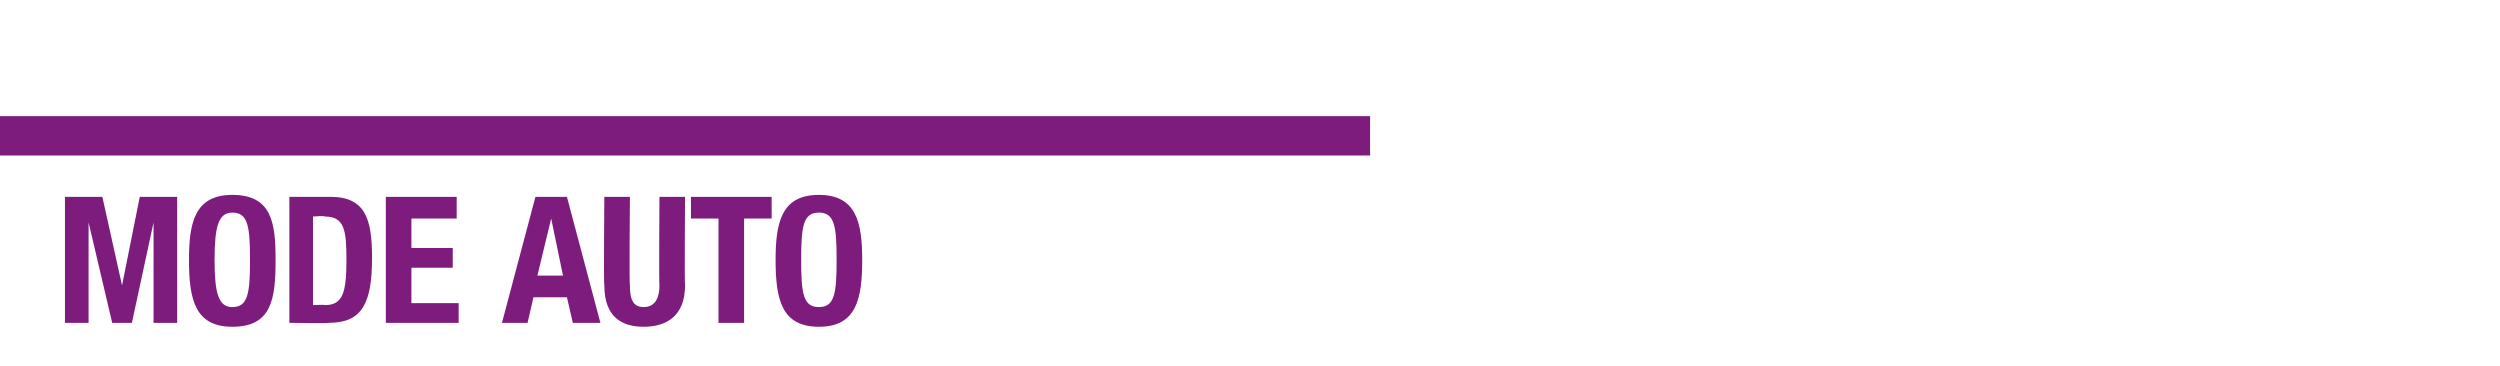 <?xml version="1.0" standalone="no"?><!DOCTYPE svg PUBLIC "-//W3C//DTD SVG 1.1//EN" "http://www.w3.org/Graphics/SVG/1.1/DTD/svg11.dtd"><svg xmlns="http://www.w3.org/2000/svg" version="1.1" width="127px" height="18.6px" viewBox="0 -10 127 18.6" style="top:-10px">  <desc>MODE AUTO</desc>  <defs/>  <g class="svg-textframe-paragraphrules">    <line class="svg-paragraph-ruleabove" y1="-3.1" y2="-3.1" x1="-28.3" x2="69.6" stroke="#7e1c7d" stroke-width="2"/>  </g>  <g id="Polygon300872">    <path d="M 3.3 0 L 5.2 0 L 6.2 4.5 L 6.2 4.5 L 7.1 0 L 9 0 L 9 6.4 L 7.8 6.4 L 7.8 1.3 L 7.8 1.3 L 6.7 6.4 L 5.7 6.4 L 4.5 1.3 L 4.5 1.3 L 4.5 6.4 L 3.3 6.4 L 3.3 0 Z M 11.8 -0.1 C 13.8 -0.1 14 1.3 14 3.2 C 14 5.2 13.8 6.6 11.8 6.6 C 9.9 6.6 9.6 5.2 9.6 3.2 C 9.6 1.3 9.9 -0.1 11.8 -0.1 Z M 11.8 5.6 C 12.6 5.6 12.7 4.9 12.7 3.2 C 12.7 1.5 12.6 0.8 11.8 0.8 C 11.1 0.8 10.9 1.5 10.9 3.2 C 10.9 4.9 11.1 5.6 11.8 5.6 Z M 14.7 0 C 14.7 0 16.78 0 16.8 0 C 18.6 0 18.9 1.2 18.9 3.1 C 18.9 5.4 18.4 6.4 16.7 6.4 C 16.69 6.43 14.7 6.4 14.7 6.4 L 14.7 0 Z M 15.9 5.5 C 15.9 5.5 16.52 5.47 16.5 5.5 C 17.4 5.5 17.6 4.9 17.6 3.2 C 17.6 1.7 17.5 1 16.5 1 C 16.5 0.95 15.9 1 15.9 1 L 15.9 5.5 Z M 23.2 0 L 23.2 1.1 L 20.9 1.1 L 20.9 2.6 L 23 2.6 L 23 3.6 L 20.9 3.6 L 20.9 5.4 L 23.3 5.4 L 23.3 6.4 L 19.6 6.4 L 19.6 0 L 23.2 0 Z M 27.2 0 L 28.8 0 L 30.5 6.4 L 29.1 6.4 L 28.8 5.1 L 27.1 5.1 L 26.8 6.4 L 25.5 6.4 L 27.2 0 Z M 27.3 4 L 28.6 4 L 28 1.1 L 28 1.1 L 27.3 4 Z M 32 0 C 32 0 31.96 4.48 32 4.5 C 32 5.1 32.1 5.6 32.7 5.6 C 33.3 5.6 33.5 5.1 33.5 4.5 C 33.47 4.48 33.5 0 33.5 0 L 34.8 0 C 34.8 0 34.77 4.48 34.8 4.5 C 34.8 6.1 33.8 6.6 32.7 6.6 C 31.7 6.6 30.7 6.2 30.7 4.5 C 30.66 4.48 30.7 0 30.7 0 L 32 0 Z M 39.2 0 L 39.2 1.1 L 37.8 1.1 L 37.8 6.4 L 36.5 6.4 L 36.5 1.1 L 35.1 1.1 L 35.1 0 L 39.2 0 Z M 41.6 -0.1 C 43.5 -0.1 43.8 1.3 43.8 3.2 C 43.8 5.2 43.5 6.6 41.6 6.6 C 39.7 6.6 39.4 5.2 39.4 3.2 C 39.4 1.3 39.7 -0.1 41.6 -0.1 Z M 41.6 5.6 C 42.4 5.6 42.5 4.9 42.5 3.2 C 42.5 1.5 42.4 0.8 41.6 0.8 C 40.8 0.8 40.7 1.5 40.7 3.2 C 40.7 4.9 40.8 5.6 41.6 5.6 Z " stroke="none" fill="#7e1c7d"/>  </g></svg>